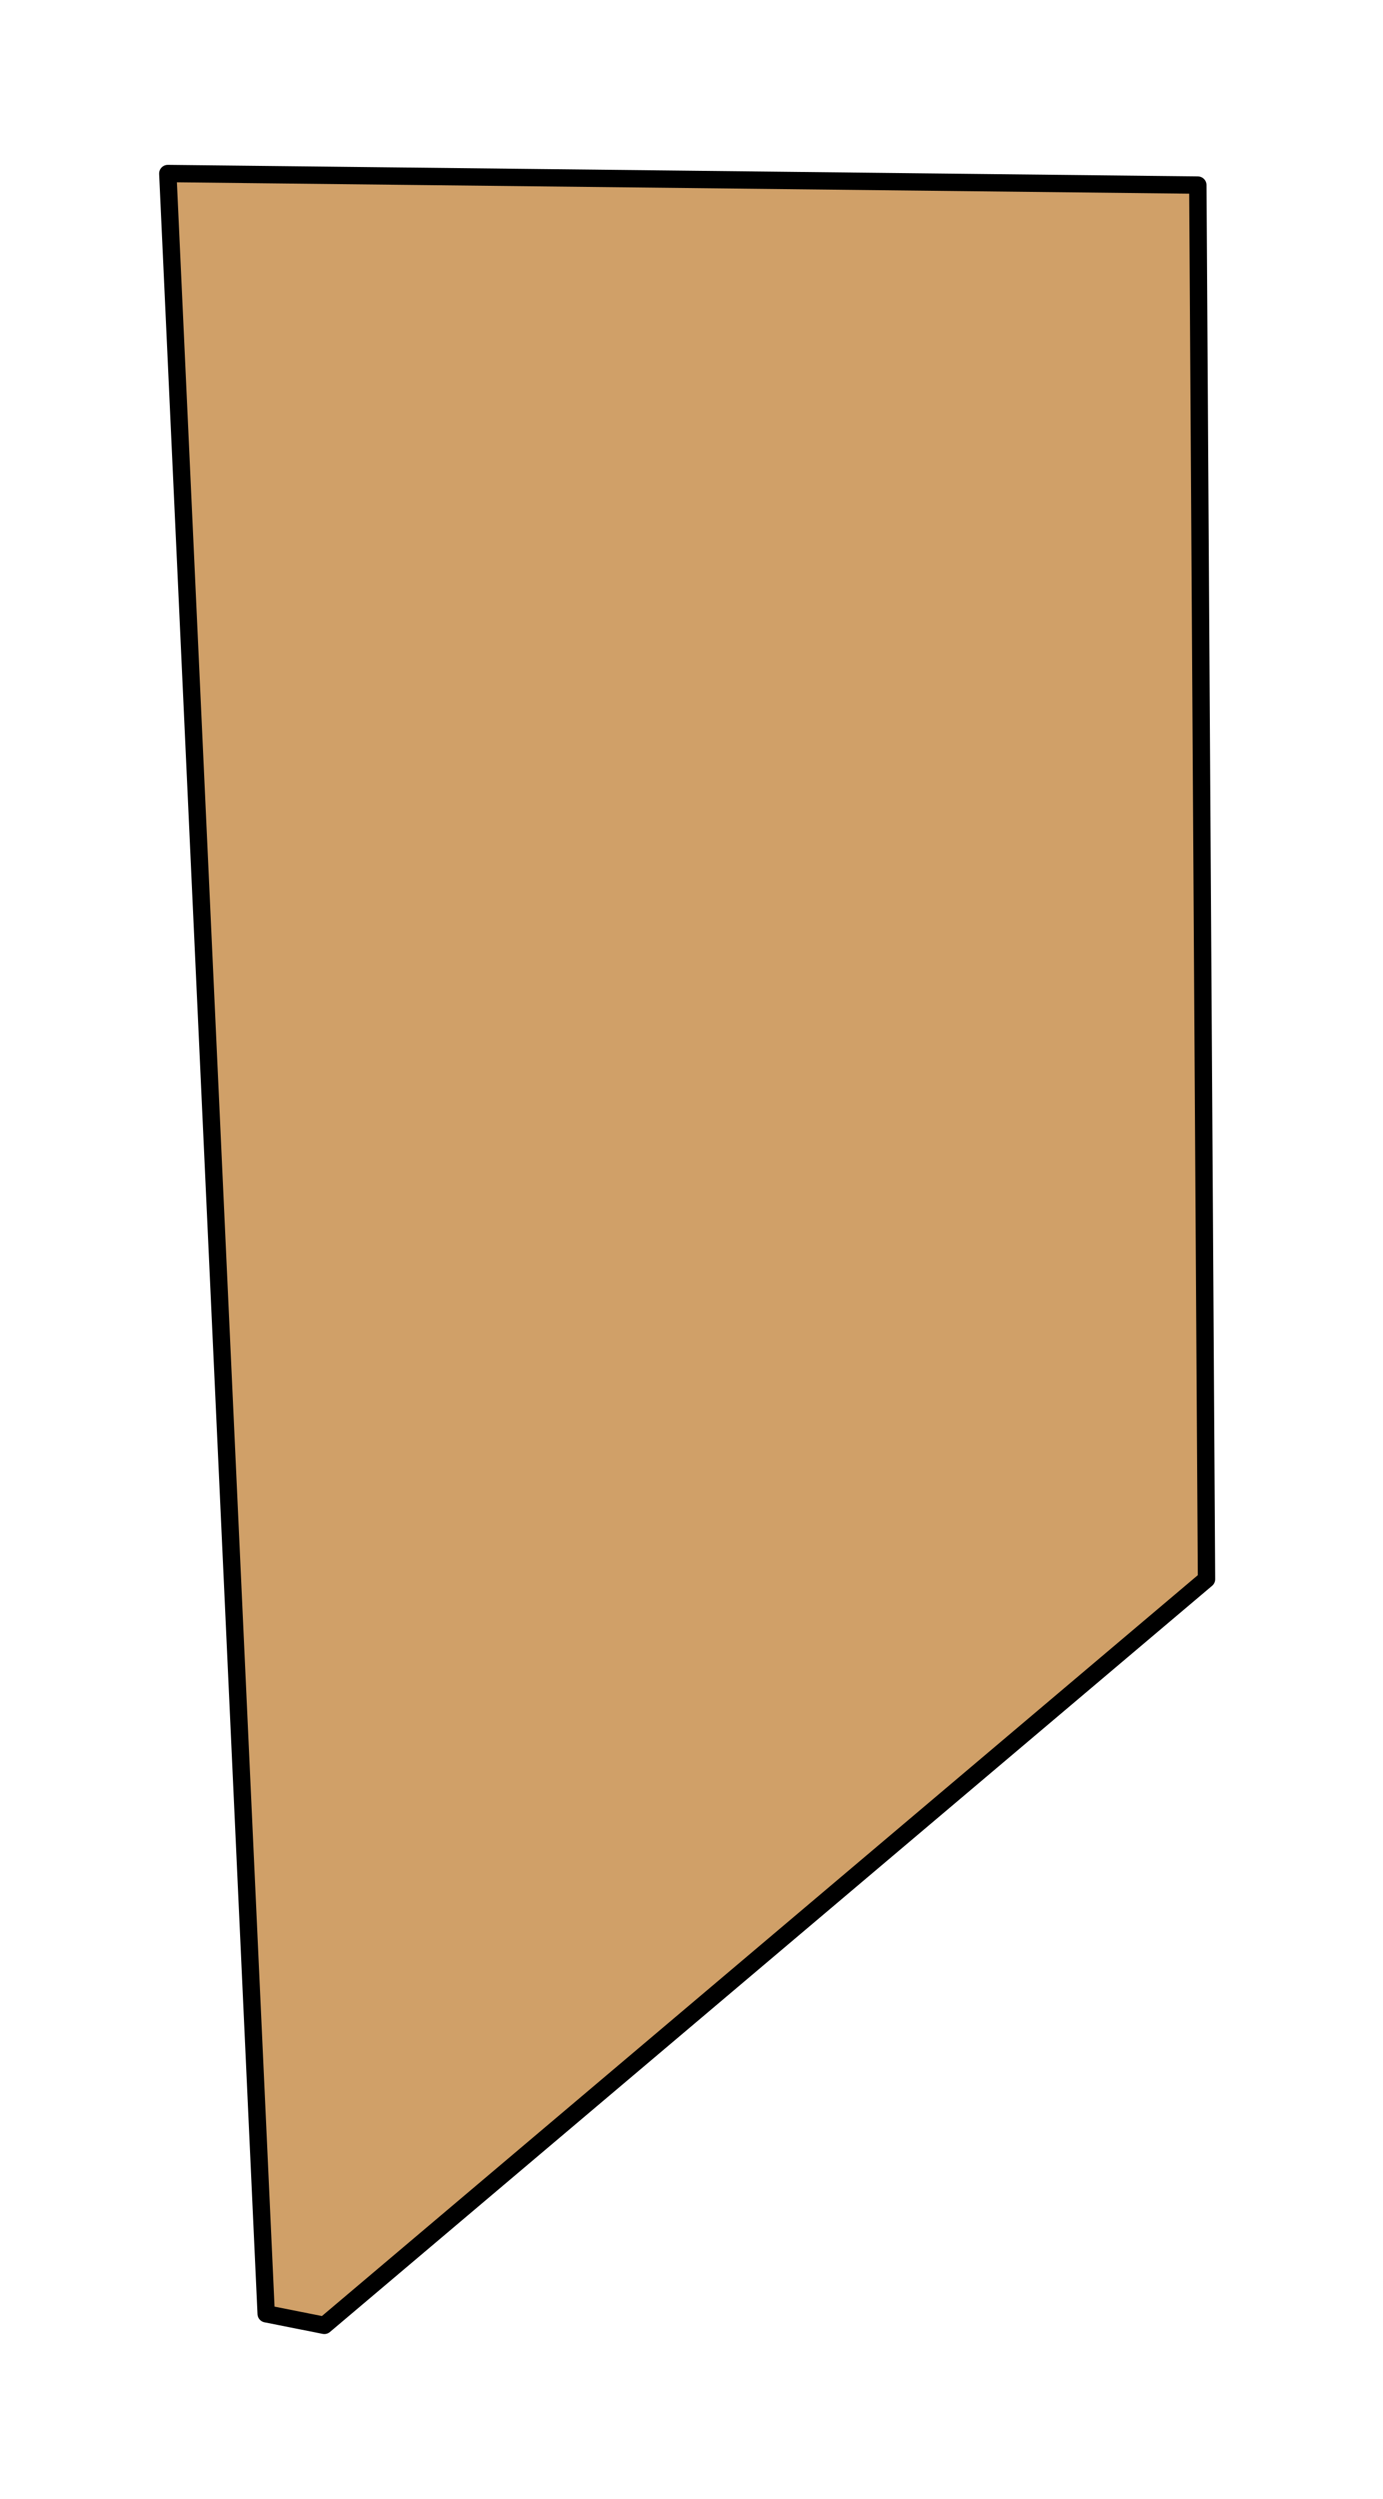 <?xml version="1.0" encoding="UTF-8" standalone="no"?>
<svg xmlns:xlink="http://www.w3.org/1999/xlink" height="432.0px" width="239.0px" xmlns="http://www.w3.org/2000/svg">
  <g transform="matrix(1.0, 0.0, 0.0, 1.0, 70.0, 53.0)">
    <path d="M-24.0 347.0 L-41.0 -23.0 137.0 -21.0 138.5 220.0 -13.95 349.0 -24.0 347.0" fill="#d0a068" fill-rule="evenodd" stroke="none"/>
    <path d="M-24.0 347.0 L-41.0 -23.0 137.0 -21.0 138.5 220.0 -13.95 349.0 -24.0 347.0 Z" fill="none" stroke="#000000" stroke-linecap="round" stroke-linejoin="round" stroke-width="3.0"/>
  </g>
</svg>
